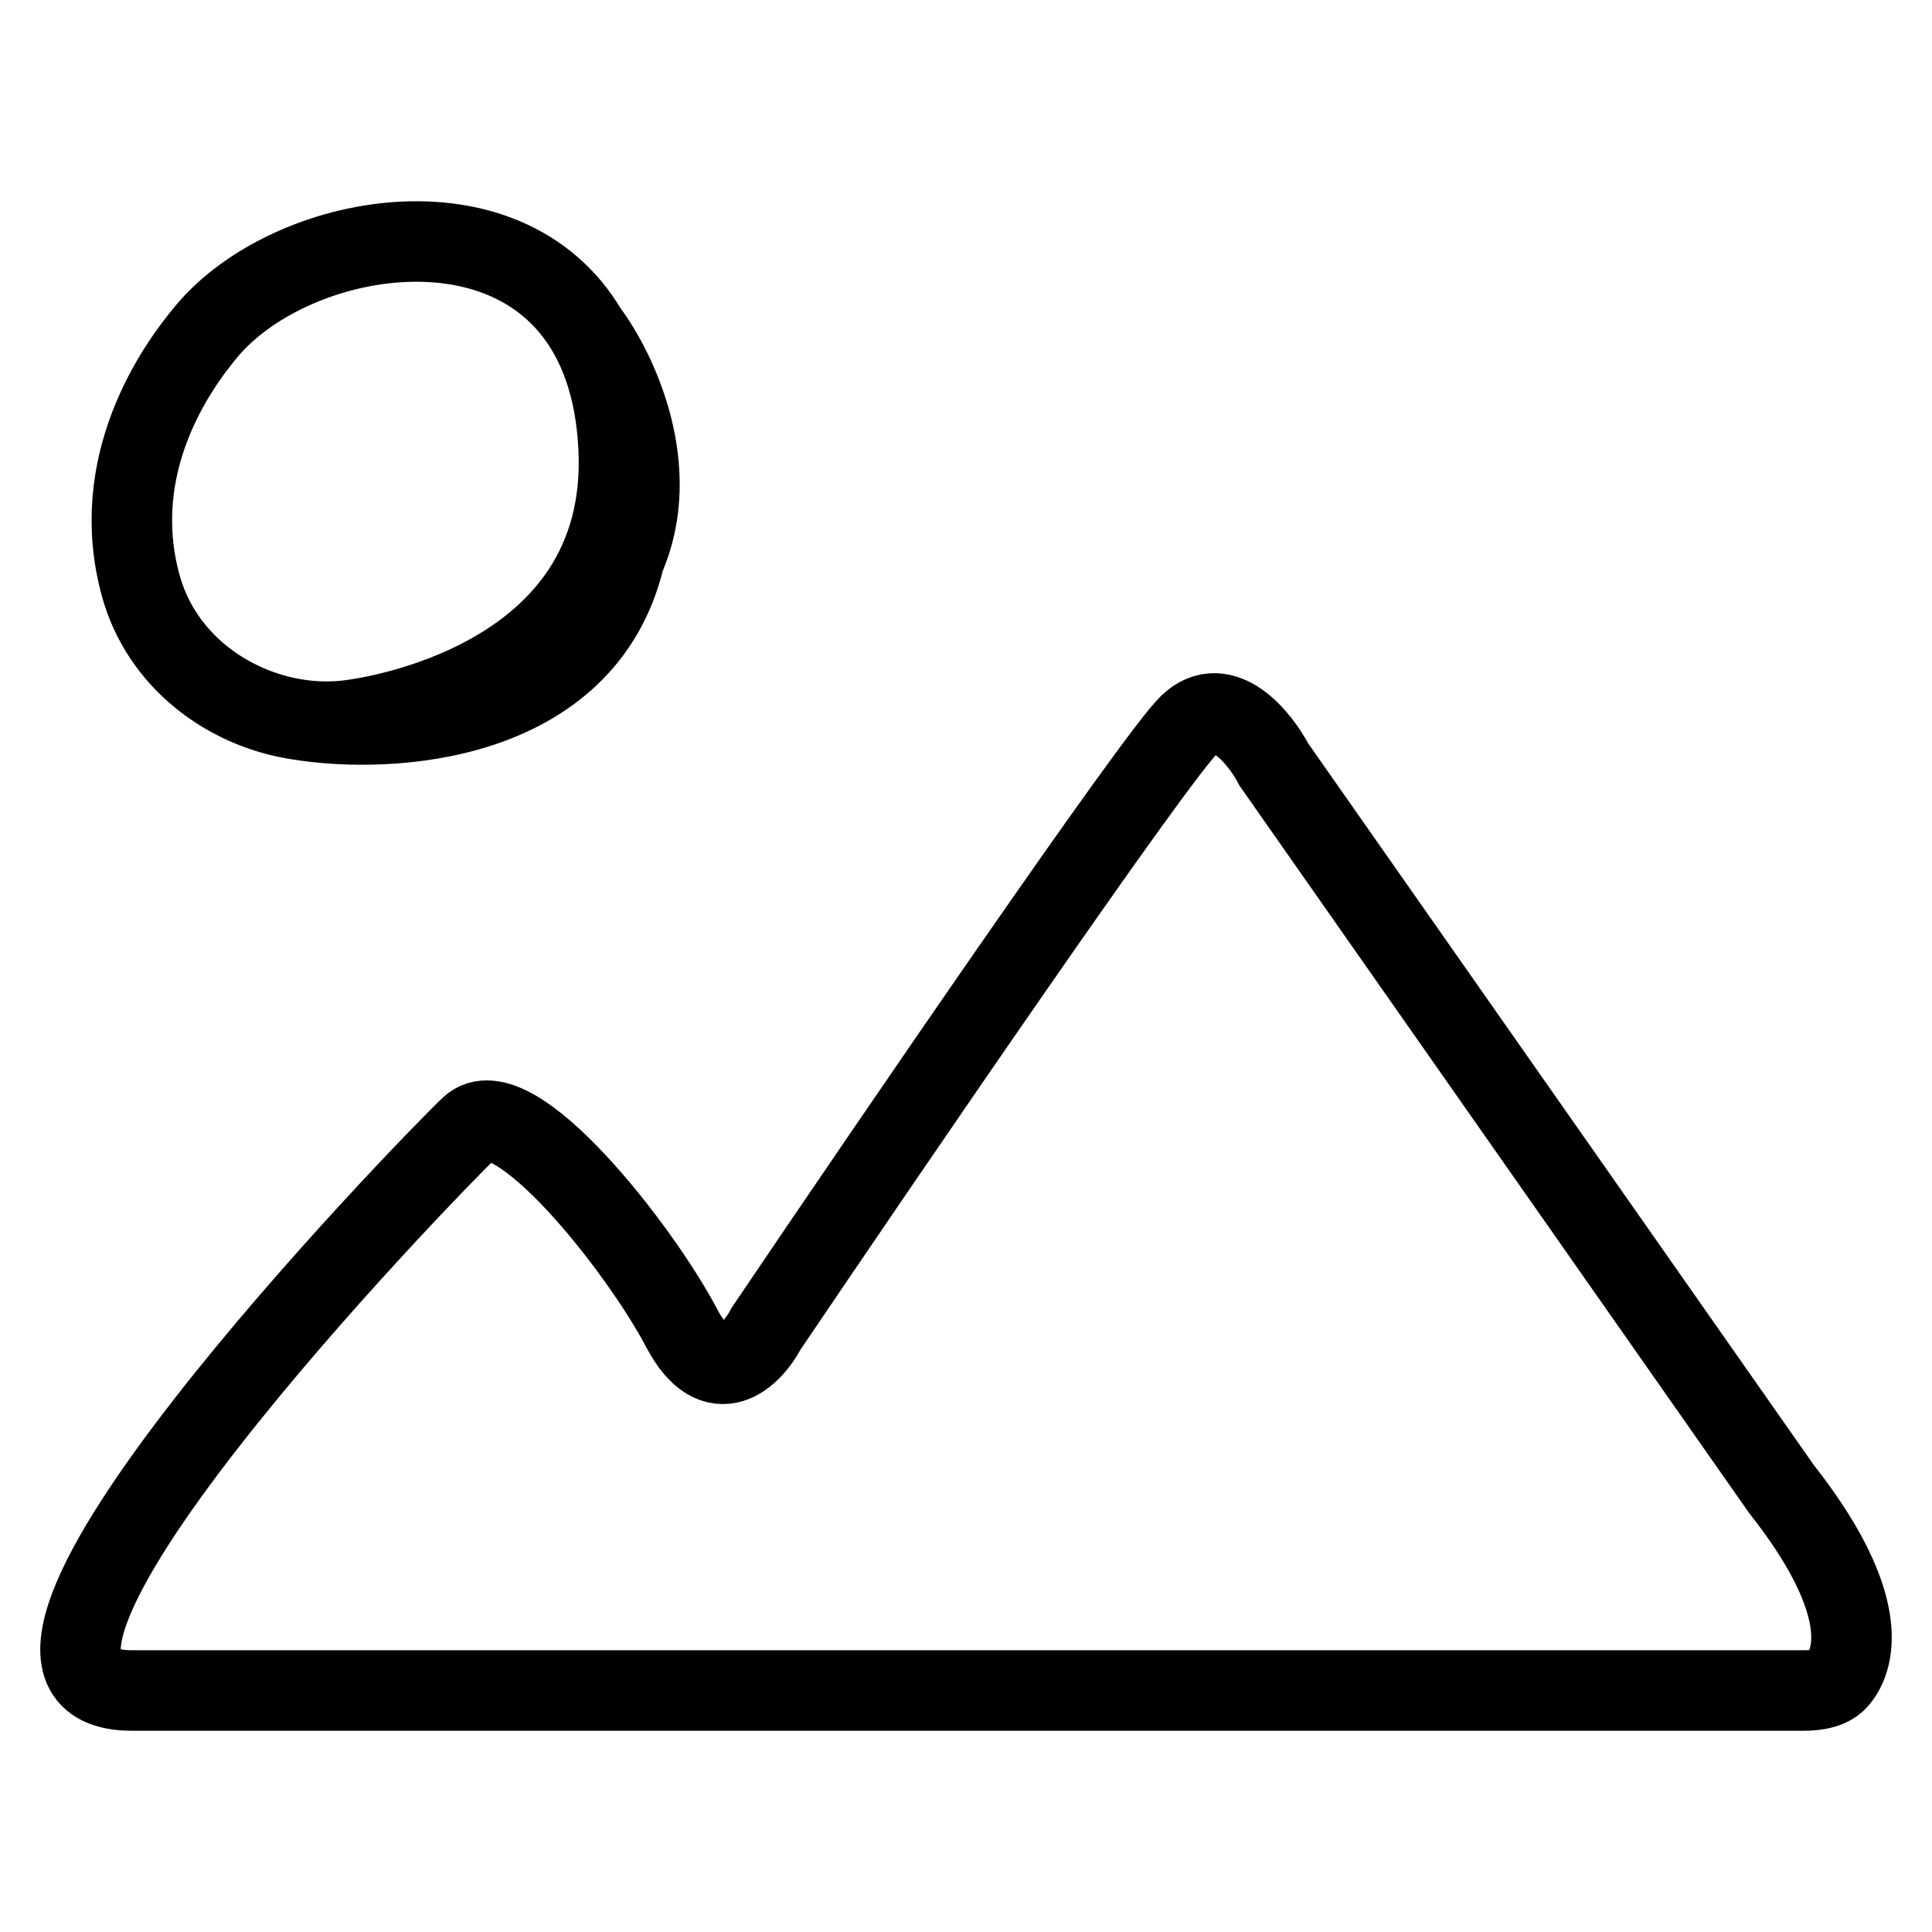 <svg width="24" height="24" viewBox="0 0 24 24" fill="none" xmlns="http://www.w3.org/2000/svg">
<path d="M4.372 8.943C4.508 8.924 7.823 8.503 7.685 5.569C7.672 5.3 7.637 5.055 7.582 4.832M4.372 8.943C6.188 8.829 7.112 8.152 7.525 7.34M4.372 8.943C4.152 8.974 3.925 8.972 3.701 8.938M7.582 4.832C7.513 4.554 7.414 4.312 7.29 4.103M7.582 4.832C7.83 5.485 7.959 6.487 7.525 7.34M7.29 4.103C6.272 2.387 3.596 2.9 2.577 4.103C2.177 4.575 1.339 5.773 1.747 7.27C2.003 8.209 2.834 8.807 3.701 8.938M7.29 4.103C7.677 4.62 8.239 5.832 7.758 6.931M7.525 7.34C7.621 7.207 7.698 7.07 7.758 6.931M3.701 8.938C4.847 9.128 7.264 8.992 7.758 6.931M1.638 21H22.409C22.572 21 22.746 20.972 22.844 20.848C23.094 20.533 23.16 19.805 22.132 18.5L15.826 9.5C15.651 9.167 15.195 8.6 14.775 9C14.355 9.4 11.097 14.167 9.52 16.5C9.345 16.834 8.89 17.3 8.469 16.5C7.944 15.5 6.367 13.5 5.842 14C5.316 14.5 -0.99 21 1.638 21Z" stroke="black" stroke-linecap="round"/>
</svg>
